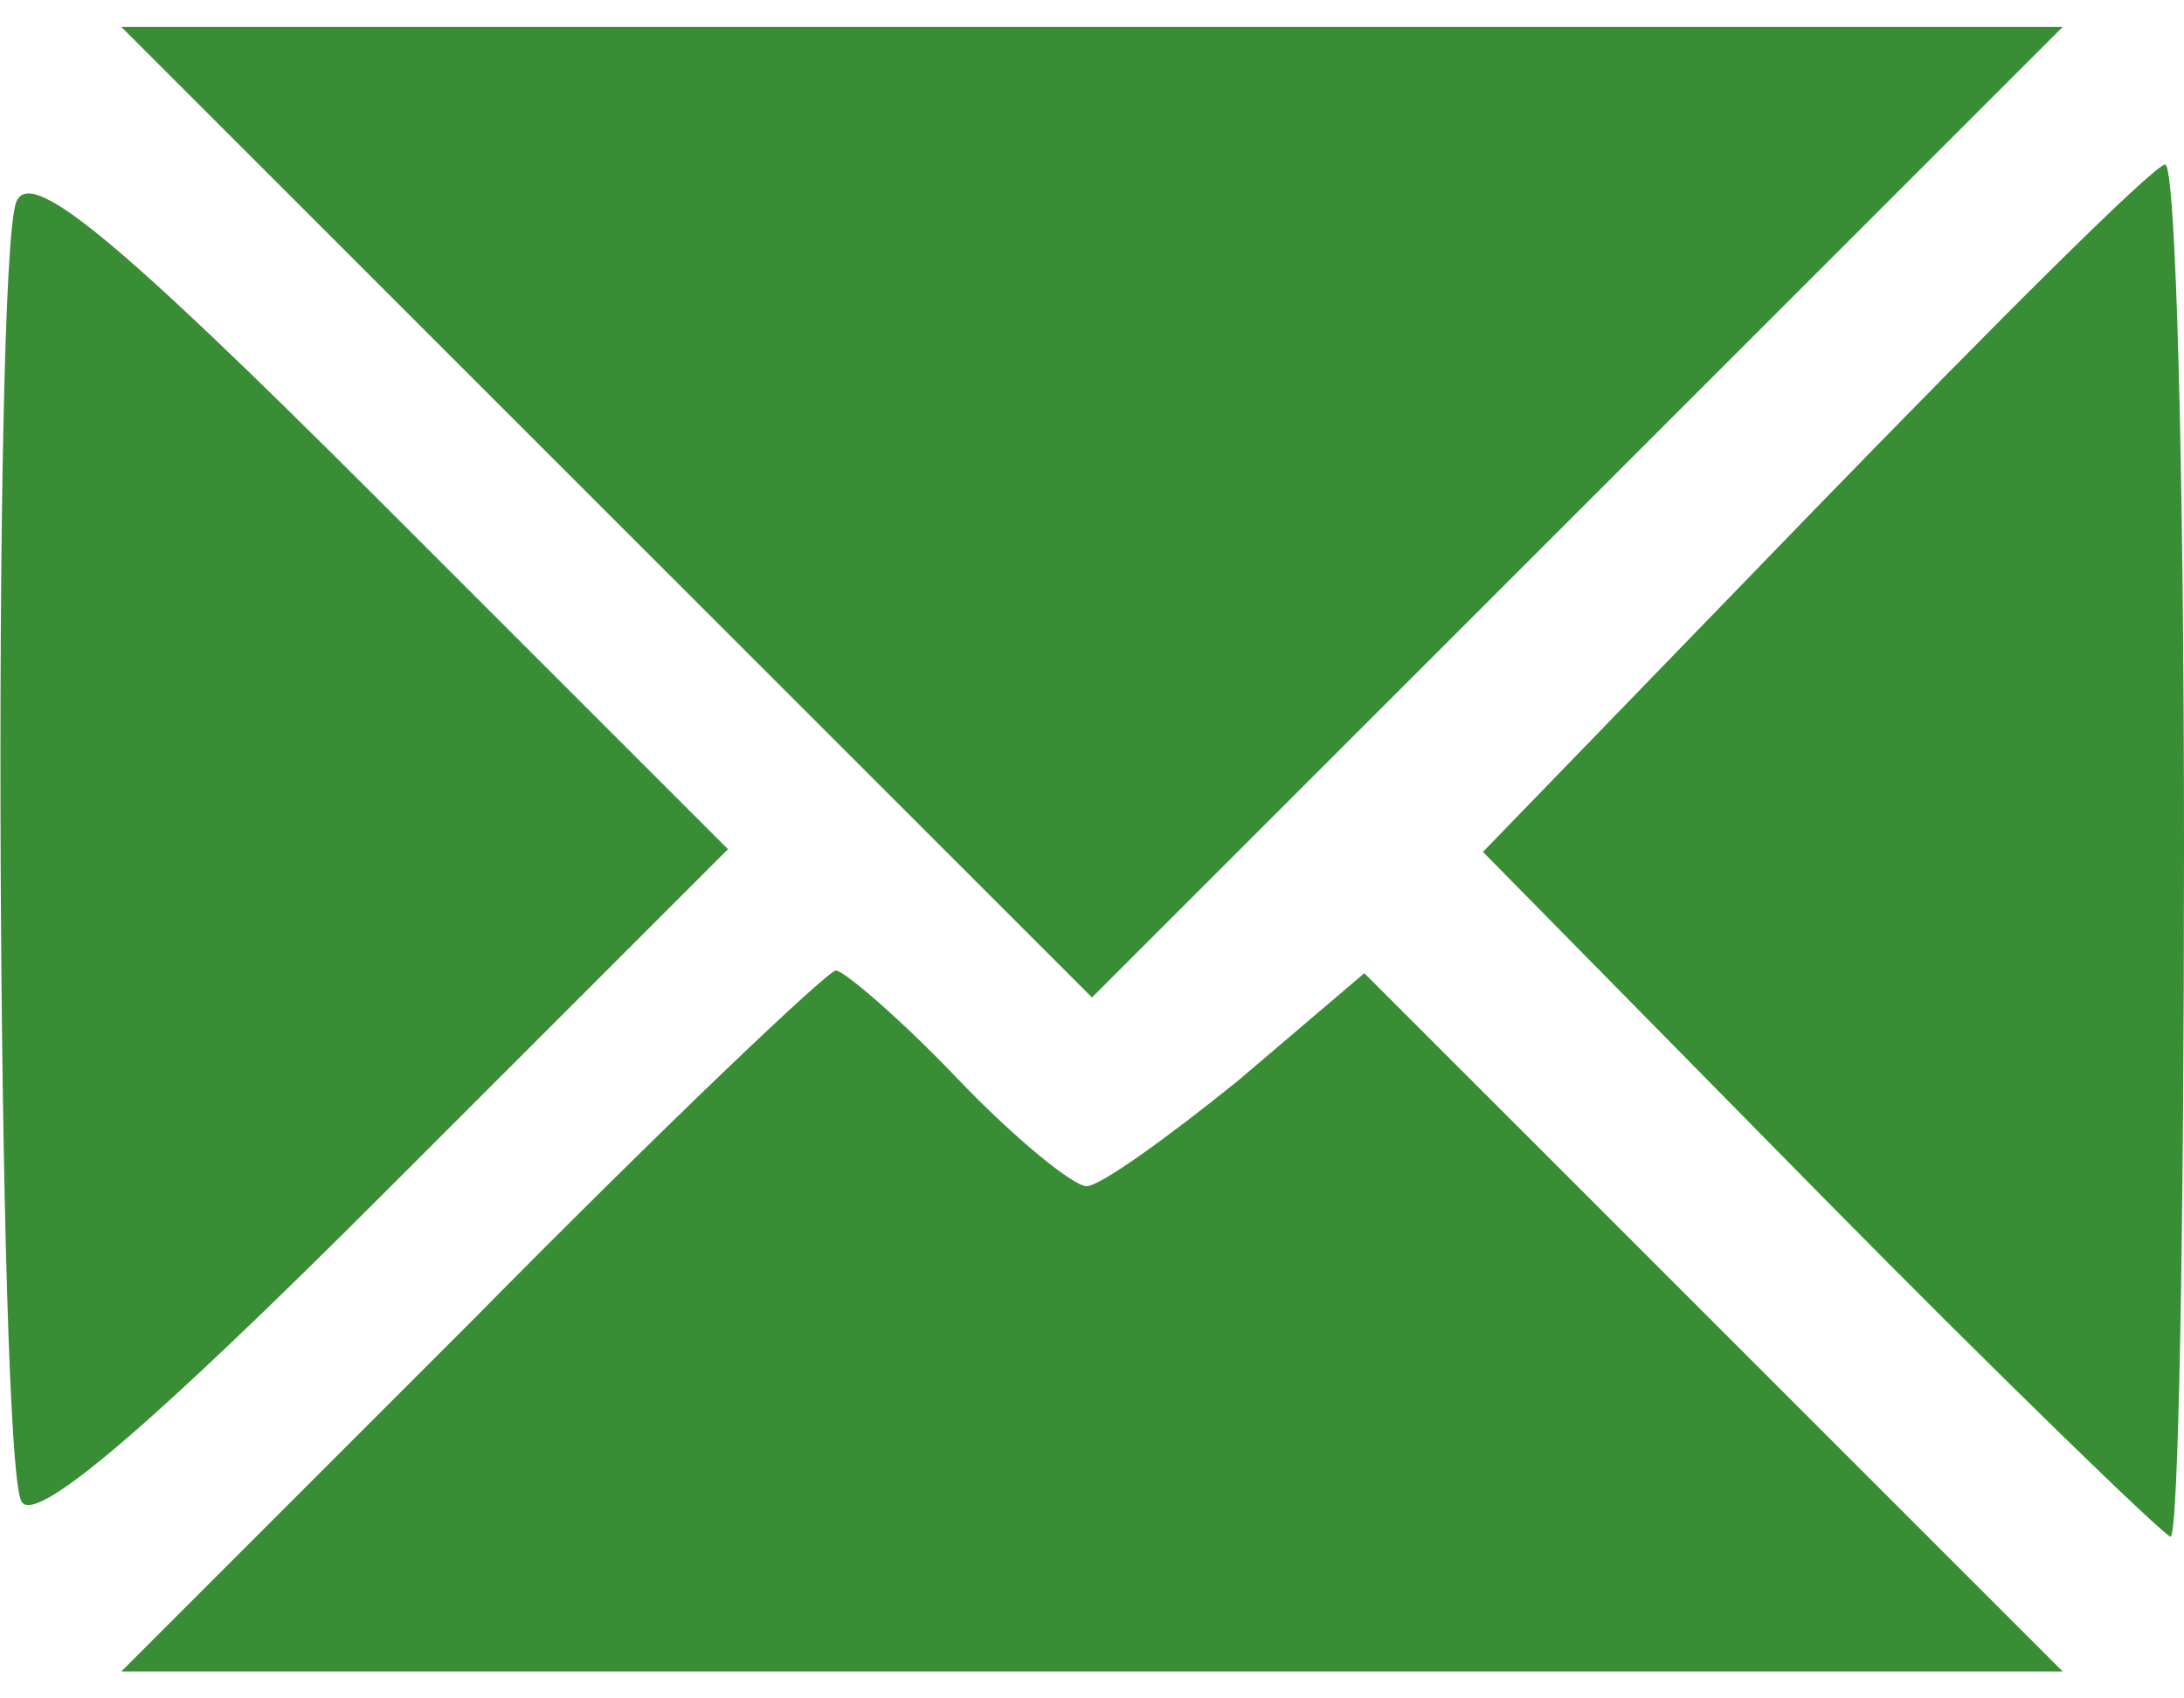 <?xml version="1.0" standalone="no"?>
<!DOCTYPE svg PUBLIC "-//W3C//DTD SVG 20010904//EN"
 "http://www.w3.org/TR/2001/REC-SVG-20010904/DTD/svg10.dtd">
<svg version="1.0" xmlns="http://www.w3.org/2000/svg"
 width="81pt" height="63pt" viewBox="0 0 81 63"
 preserveAspectRatio="xMidYMid meet">

<g transform="translate(0,63) scale(0.1,-0.1)"
fill="#388d35" stroke="none">
<path d="M225 440 c99 -99 180 -180 180 -180 0 0 81 81 180 180 l180 180 -360
0 -360 0 180 -180z"/>
<path d="M6 555 c-9 -24 -7 -468 2 -482 5 -9 49 29 135 115 l127 127 -129 129
c-100 100 -130 124 -135 111z"/>
<path d="M673 441 l-123 -127 125 -127 c69 -70 128 -127 130 -127 3 0 5 115 5
255 0 140 -3 254 -7 254 -5 -1 -63 -59 -130 -128z"/>
<path d="M175 140 l-130 -130 360 0 360 0 -129 129 -130 130 -47 -40 c-26 -21
-51 -39 -56 -39 -5 0 -27 18 -48 40 -21 22 -42 40 -45 40 -3 0 -64 -58 -135
-130z"/>
</g>
</svg>
